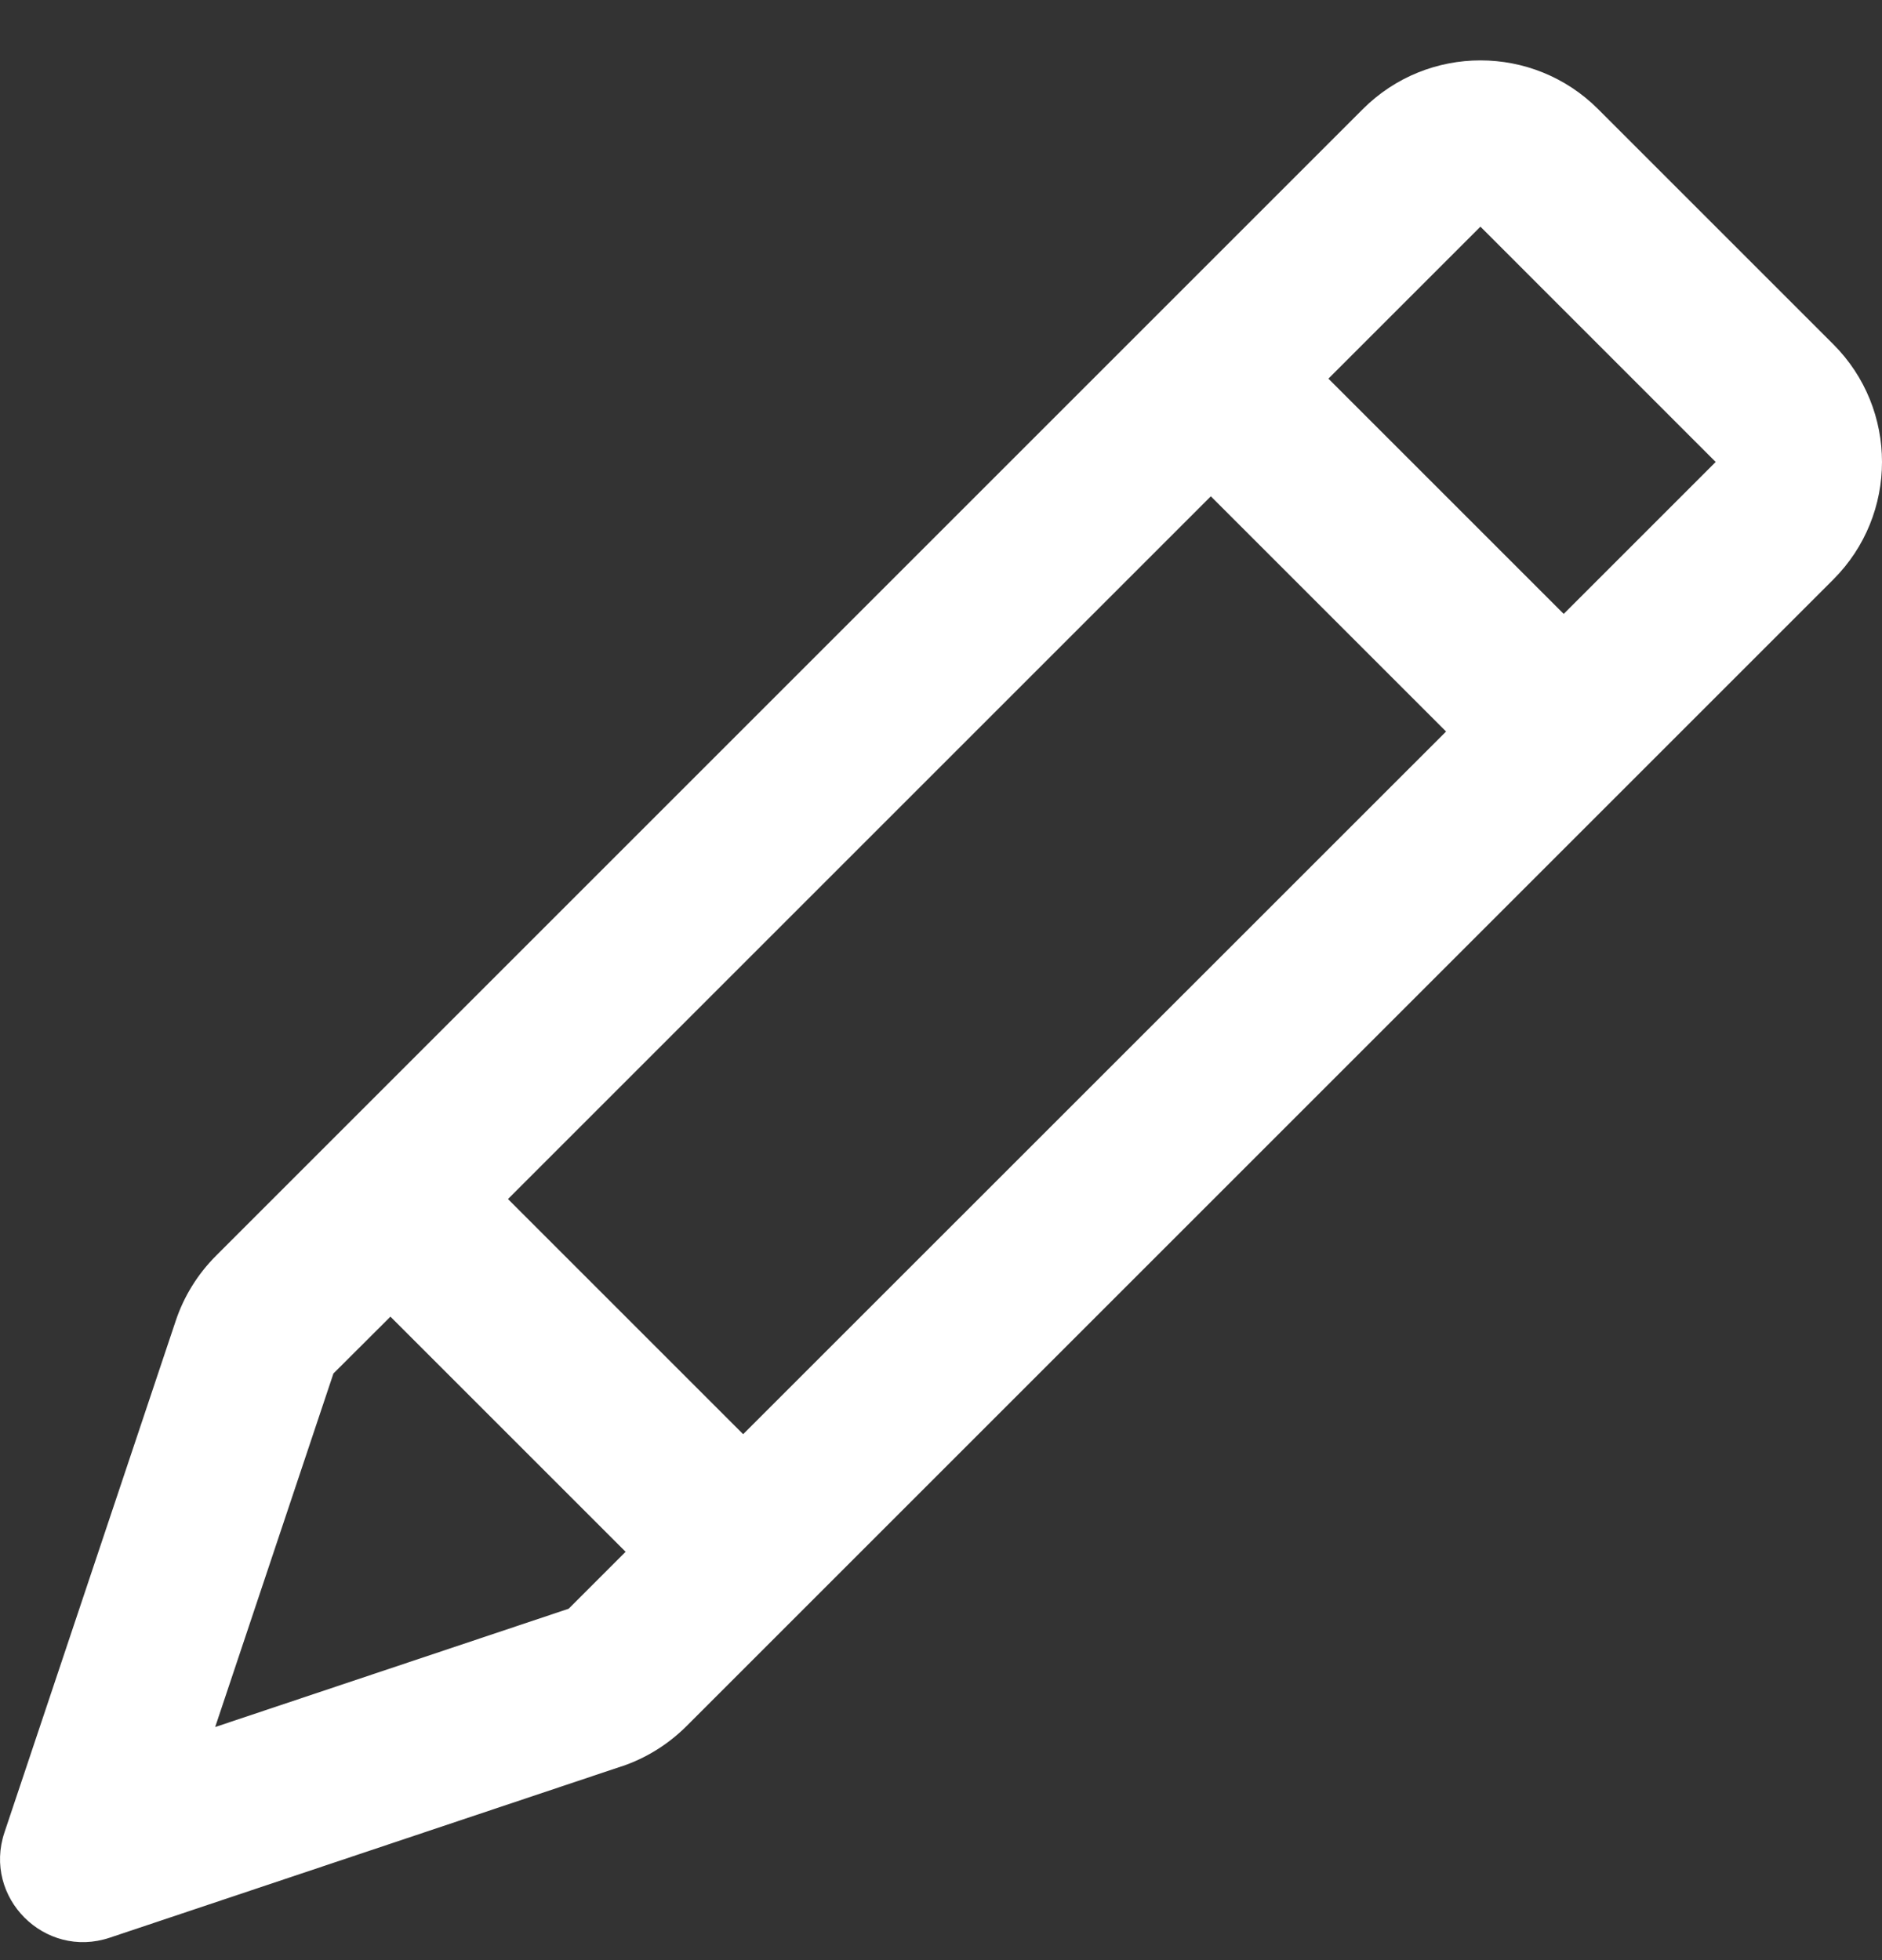 <svg width="24" height="25" viewBox="0 0 24 25" fill="none" xmlns="http://www.w3.org/2000/svg">
<rect x="0" y="0" width="24" height="25" fill="#333333" stroke="none"/>
<path fill-rule="evenodd" clip-rule="evenodd" d="M15.441 6.33L6.478 15.293L9.477 18.292L18.441 9.33L15.441 6.33ZM16.941 4.83L19.941 7.83L21.879 5.892L18.879 2.891L16.94 4.83H16.941ZM4.252 17.518L4.979 16.793L7.978 19.792L7.252 20.518L2.744 22.027L4.252 17.518ZM7.925 22.53C8.237 22.425 8.519 22.25 8.752 22.018L23.379 7.391C24.207 6.563 24.207 5.22 23.379 4.391L20.38 1.392C19.551 0.563 18.208 0.563 17.379 1.392L2.753 16.018C2.52 16.252 2.345 16.534 2.241 16.846L0.057 23.371C-0.221 24.201 0.569 24.992 1.399 24.714L7.925 22.529V22.53Z" fill="white"/>
</svg>
